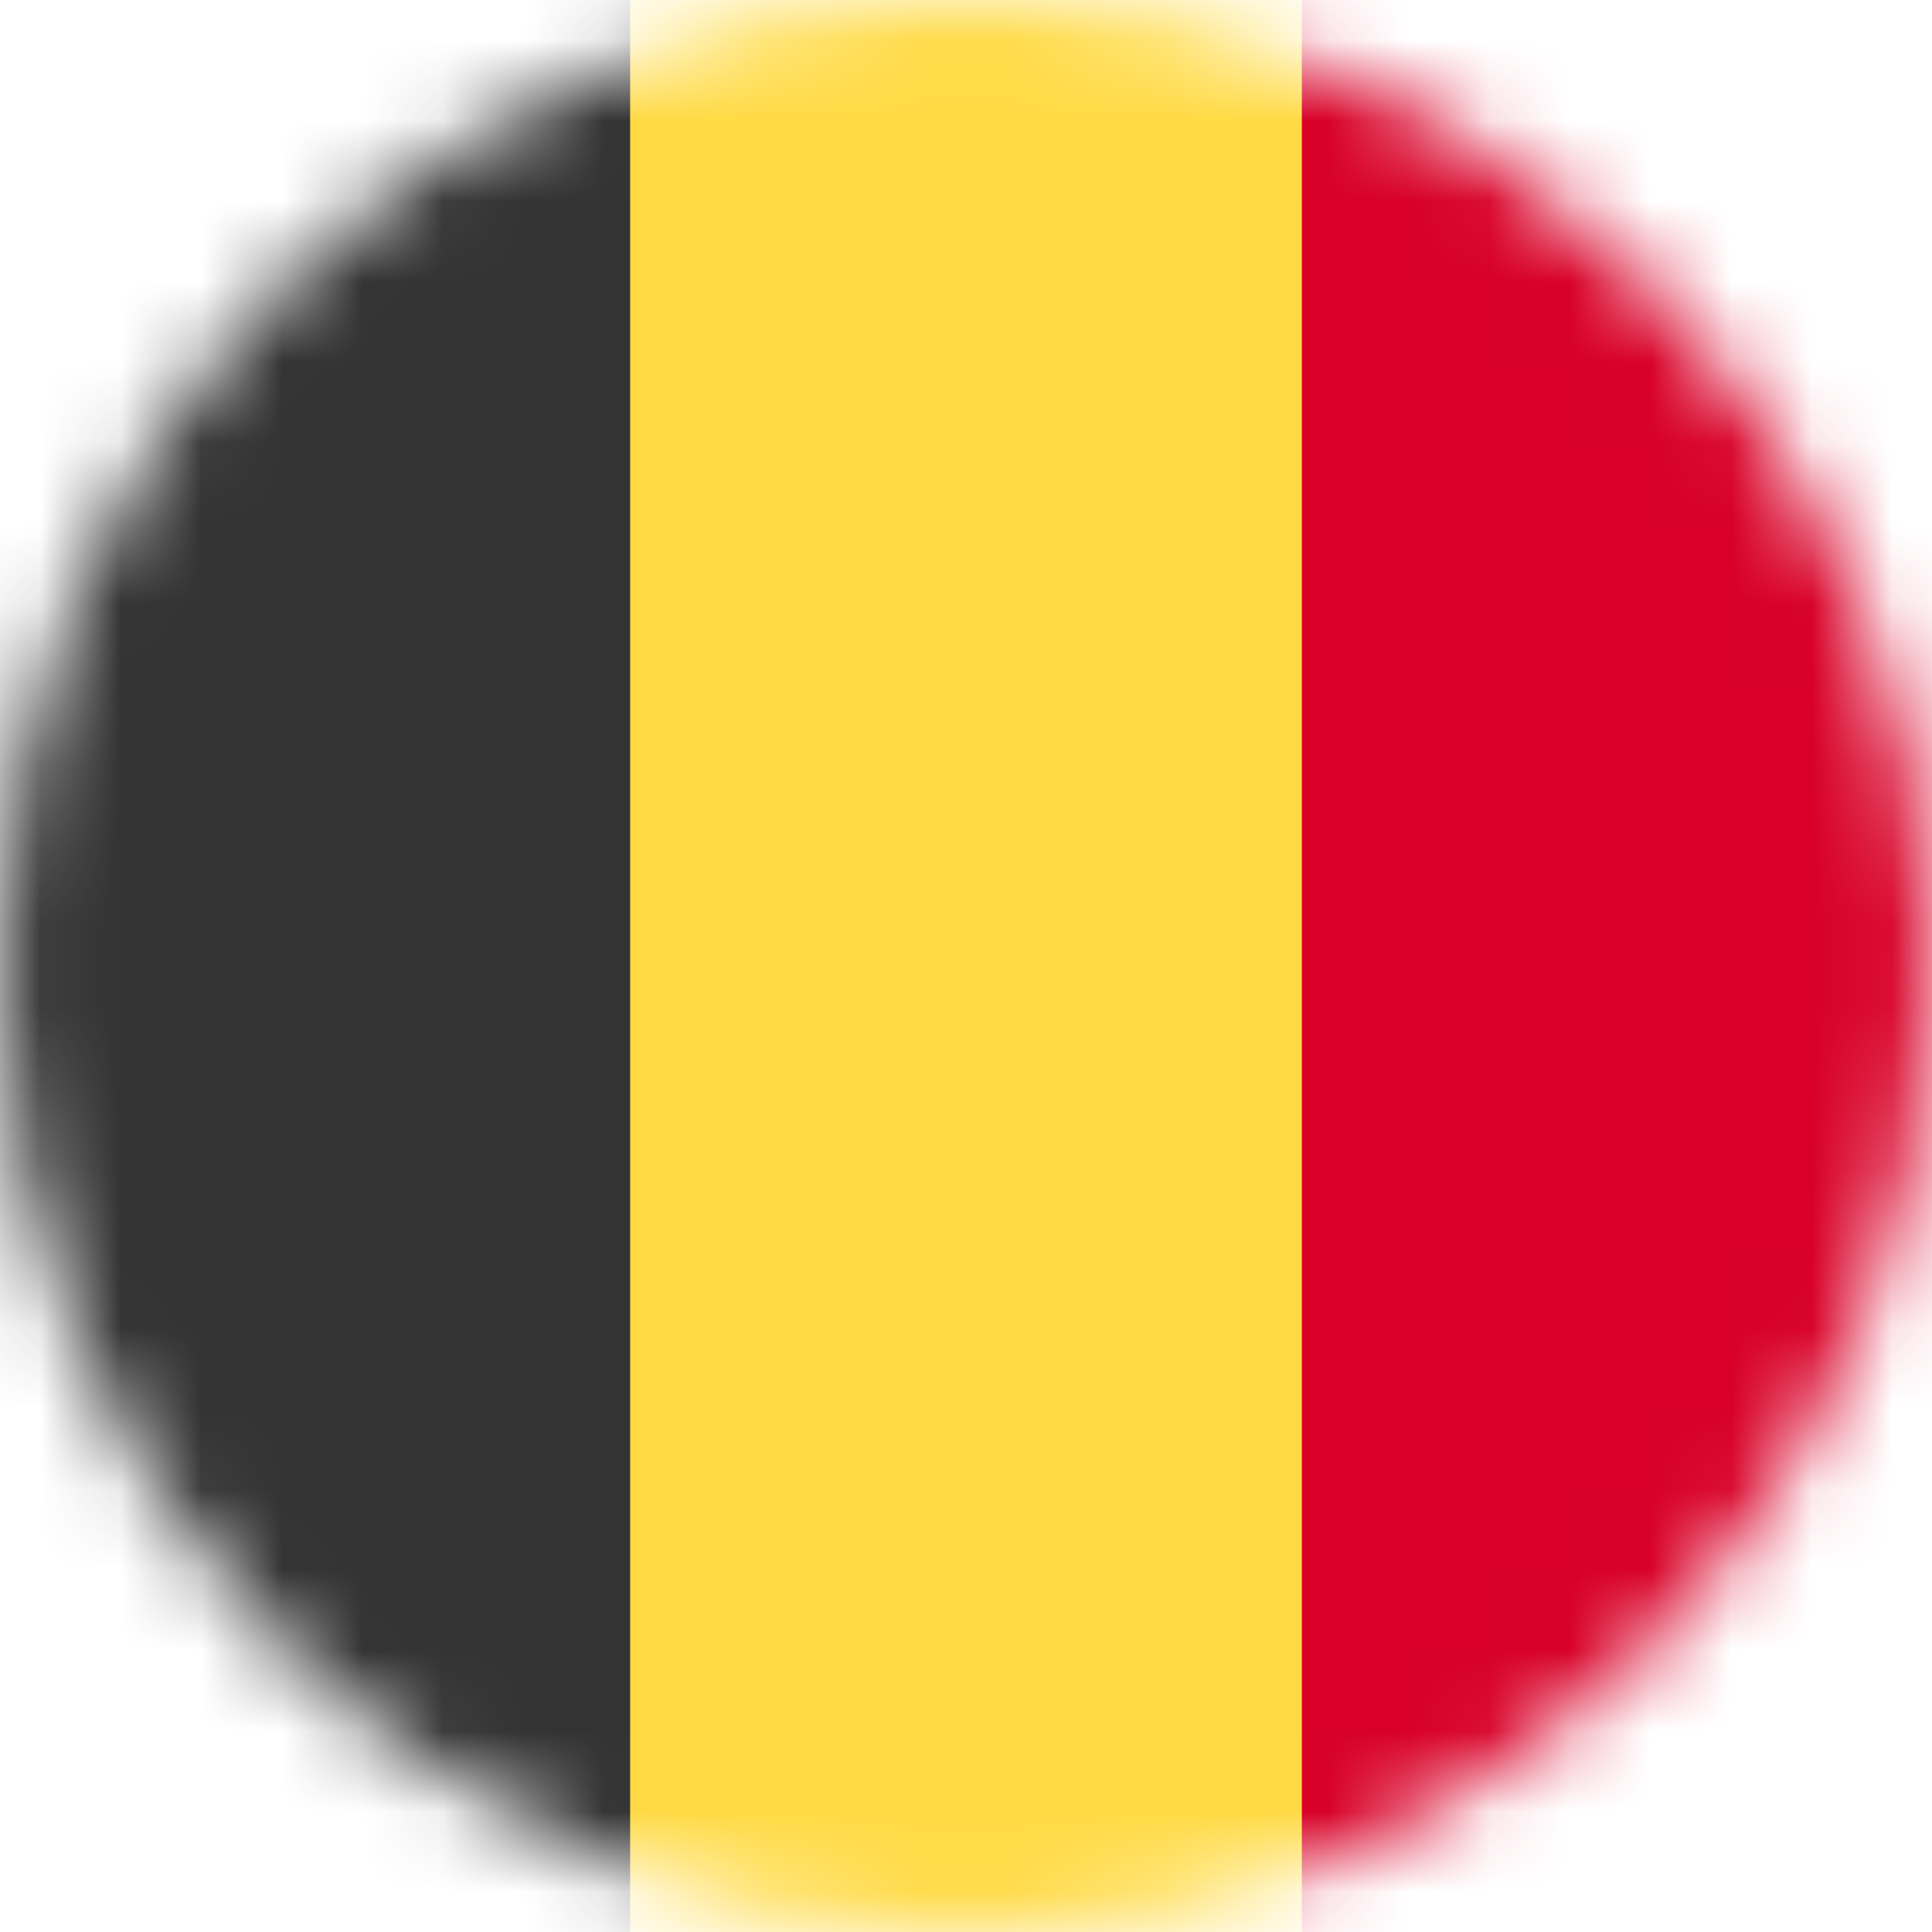 <svg width="24" height="24" viewBox="0 0 24 24" fill="none" xmlns="http://www.w3.org/2000/svg">
<g clip-path="url(#clip0_1527_8092)">
<mask id="mask0_1527_8092" style="mask-type:luminance" maskUnits="userSpaceOnUse" x="0" y="0" width="24" height="24">
<path d="M12 24C18.627 24 24 18.627 24 12C24 5.373 18.627 0 12 0C5.373 0 0 5.373 0 12C0 18.627 5.373 24 12 24Z" fill="white"/>
</mask>
<g mask="url(#mask0_1527_8092)">
<path d="M0 0H7.828L9.619 11.841L7.828 24H0V0Z" fill="#333333"/>
<path d="M16.172 0H24V24H16.172L14.451 12L16.172 0Z" fill="#D80027"/>
<path d="M7.828 0H16.172V24H7.828V0Z" fill="#FFDA44"/>
</g>
</g>
<defs>
<clipPath id="clip0_1527_8092">
<rect width="24" height="24" fill="white"/>
</clipPath>
</defs>
</svg>
